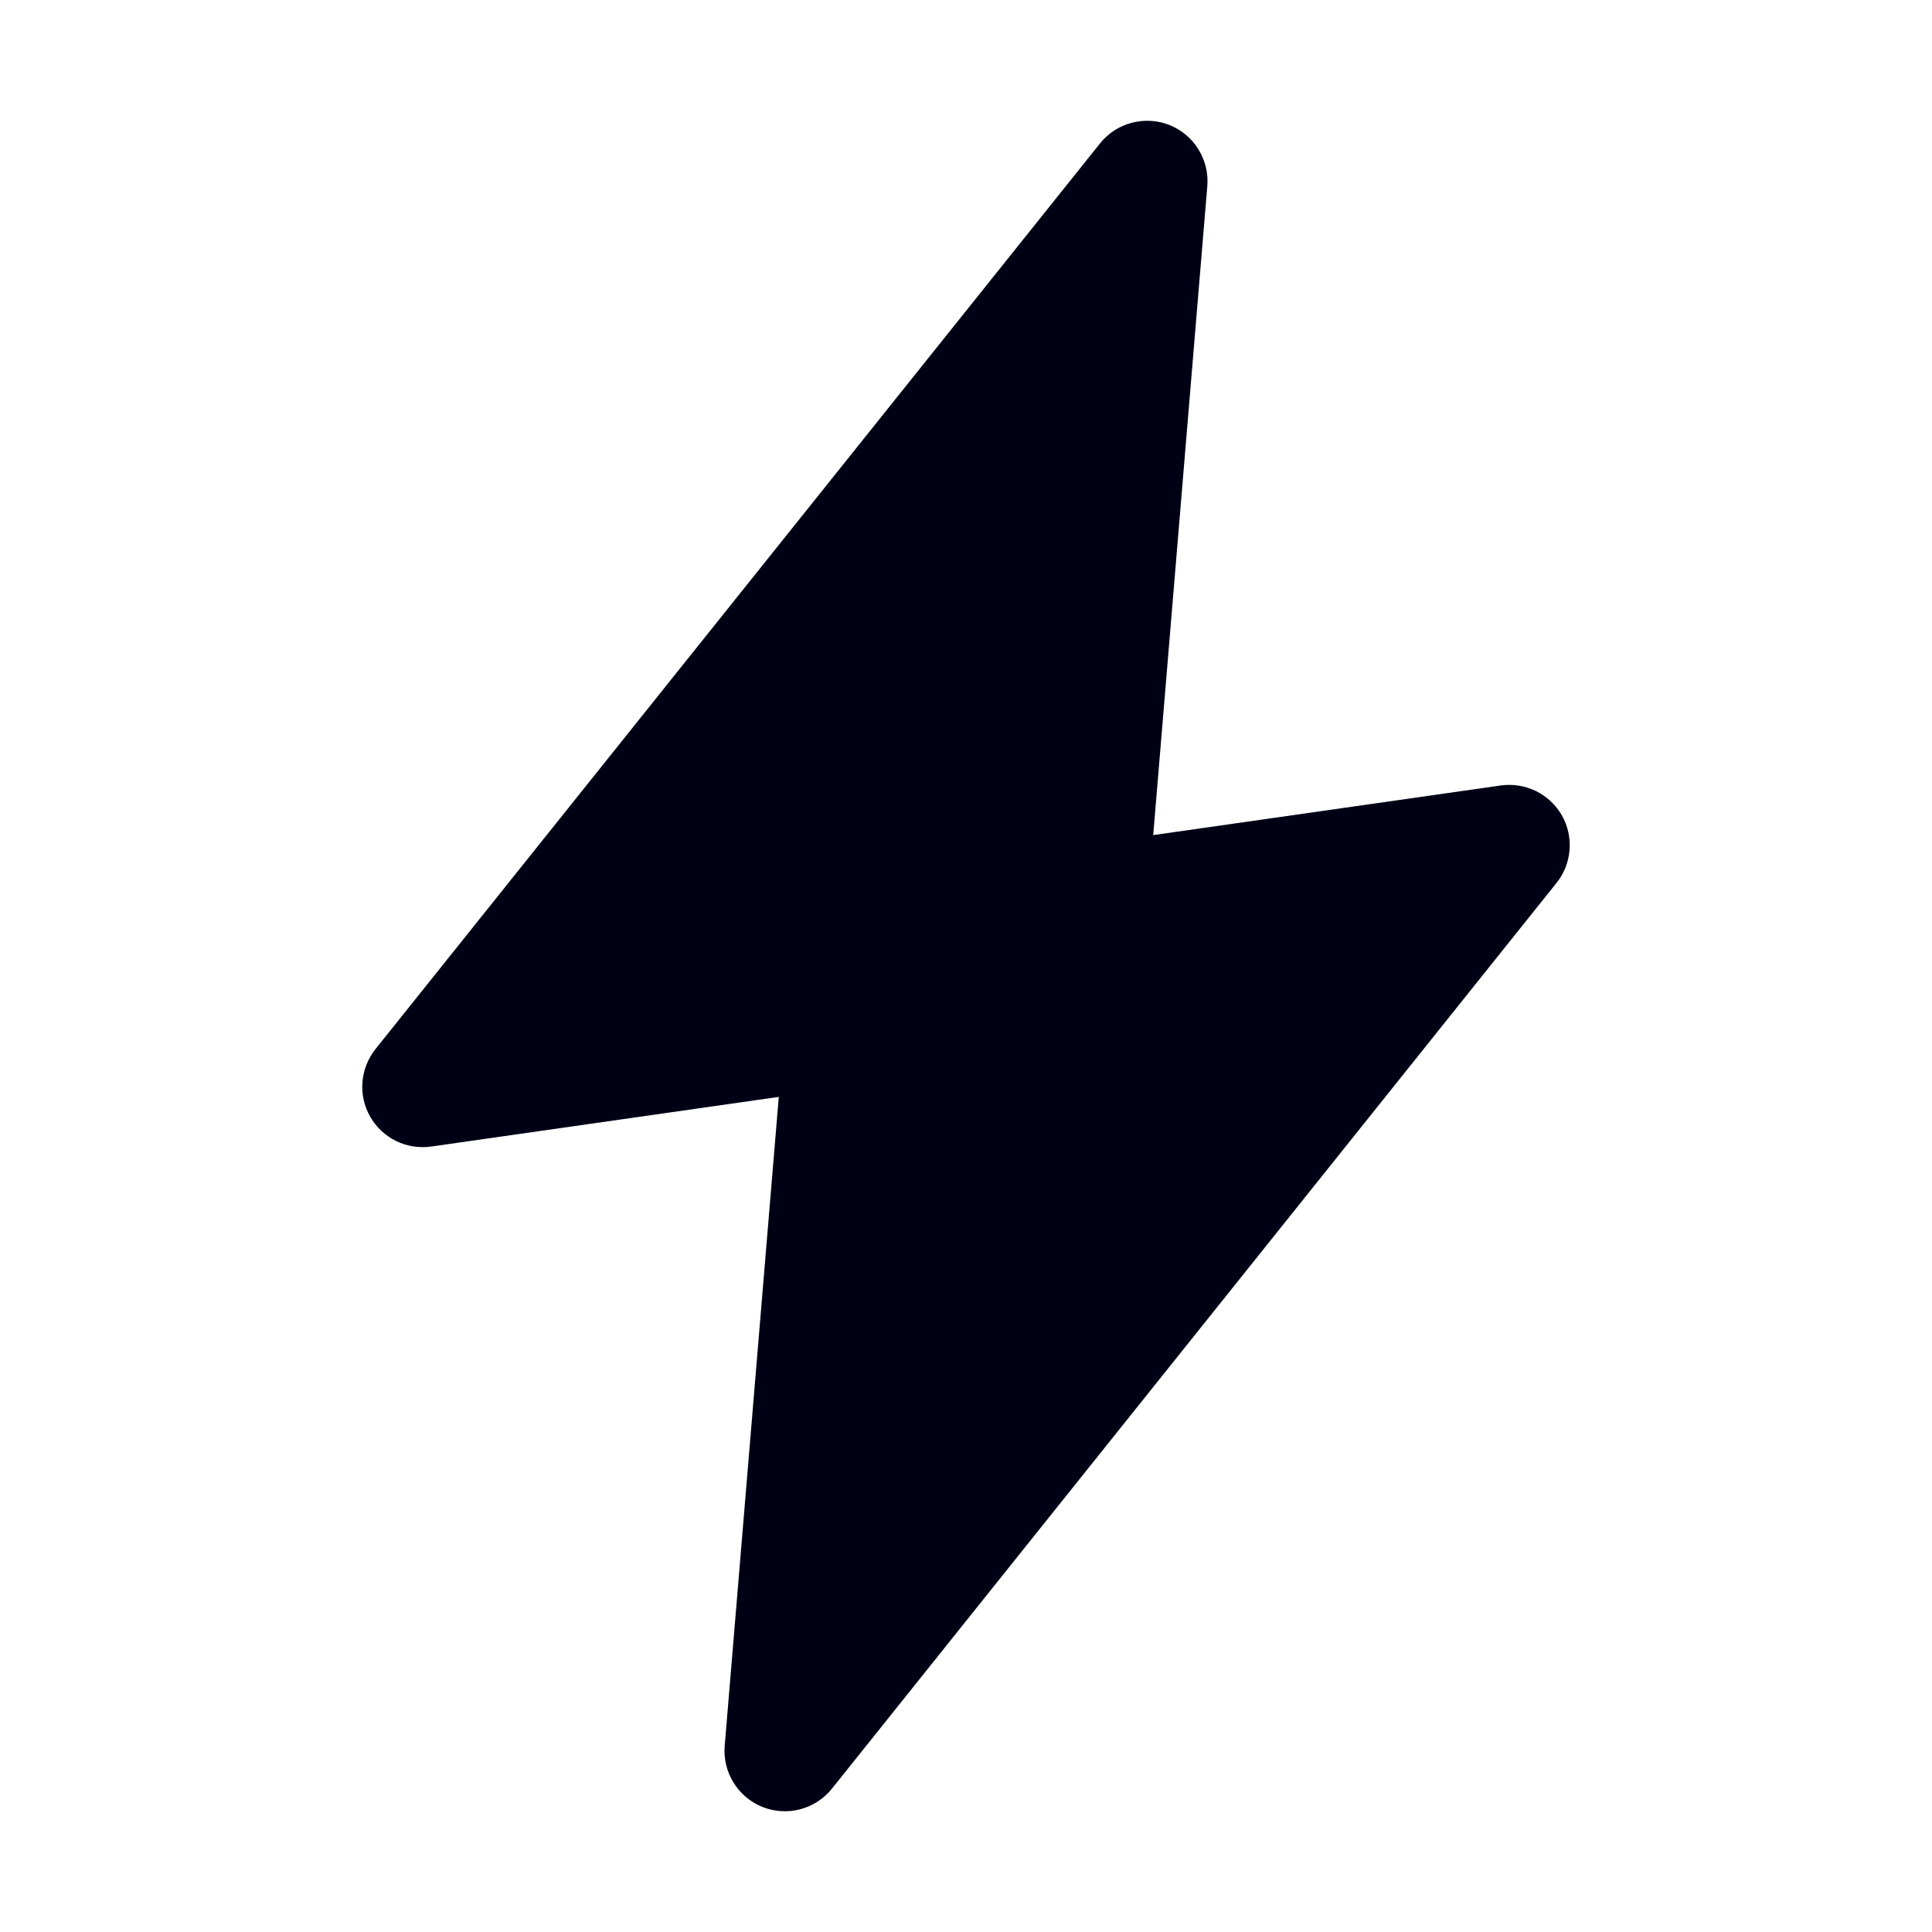 <svg width="20" height="20" viewBox="0 0 20 20" fill="none" xmlns="http://www.w3.org/2000/svg">
<path d="M7.502 18.073C7.491 18.207 7.523 18.34 7.594 18.454C7.664 18.568 7.769 18.656 7.894 18.706C8.018 18.755 8.155 18.764 8.285 18.729C8.414 18.695 8.529 18.62 8.613 18.515L16.113 9.14C16.191 9.043 16.238 8.924 16.248 8.799C16.258 8.674 16.23 8.549 16.168 8.44C16.105 8.331 16.012 8.244 15.9 8.189C15.787 8.134 15.661 8.114 15.537 8.131L11.938 8.645L12.498 1.927C12.509 1.793 12.477 1.66 12.406 1.546C12.336 1.432 12.231 1.344 12.106 1.294C11.982 1.245 11.845 1.237 11.715 1.271C11.586 1.305 11.471 1.38 11.387 1.485L3.887 10.86C3.809 10.958 3.762 11.077 3.752 11.201C3.742 11.326 3.77 11.451 3.832 11.56C3.895 11.669 3.988 11.757 4.101 11.812C4.213 11.867 4.34 11.886 4.464 11.869L8.062 11.355L7.502 18.073Z" fill="#000115"/>
</svg>
